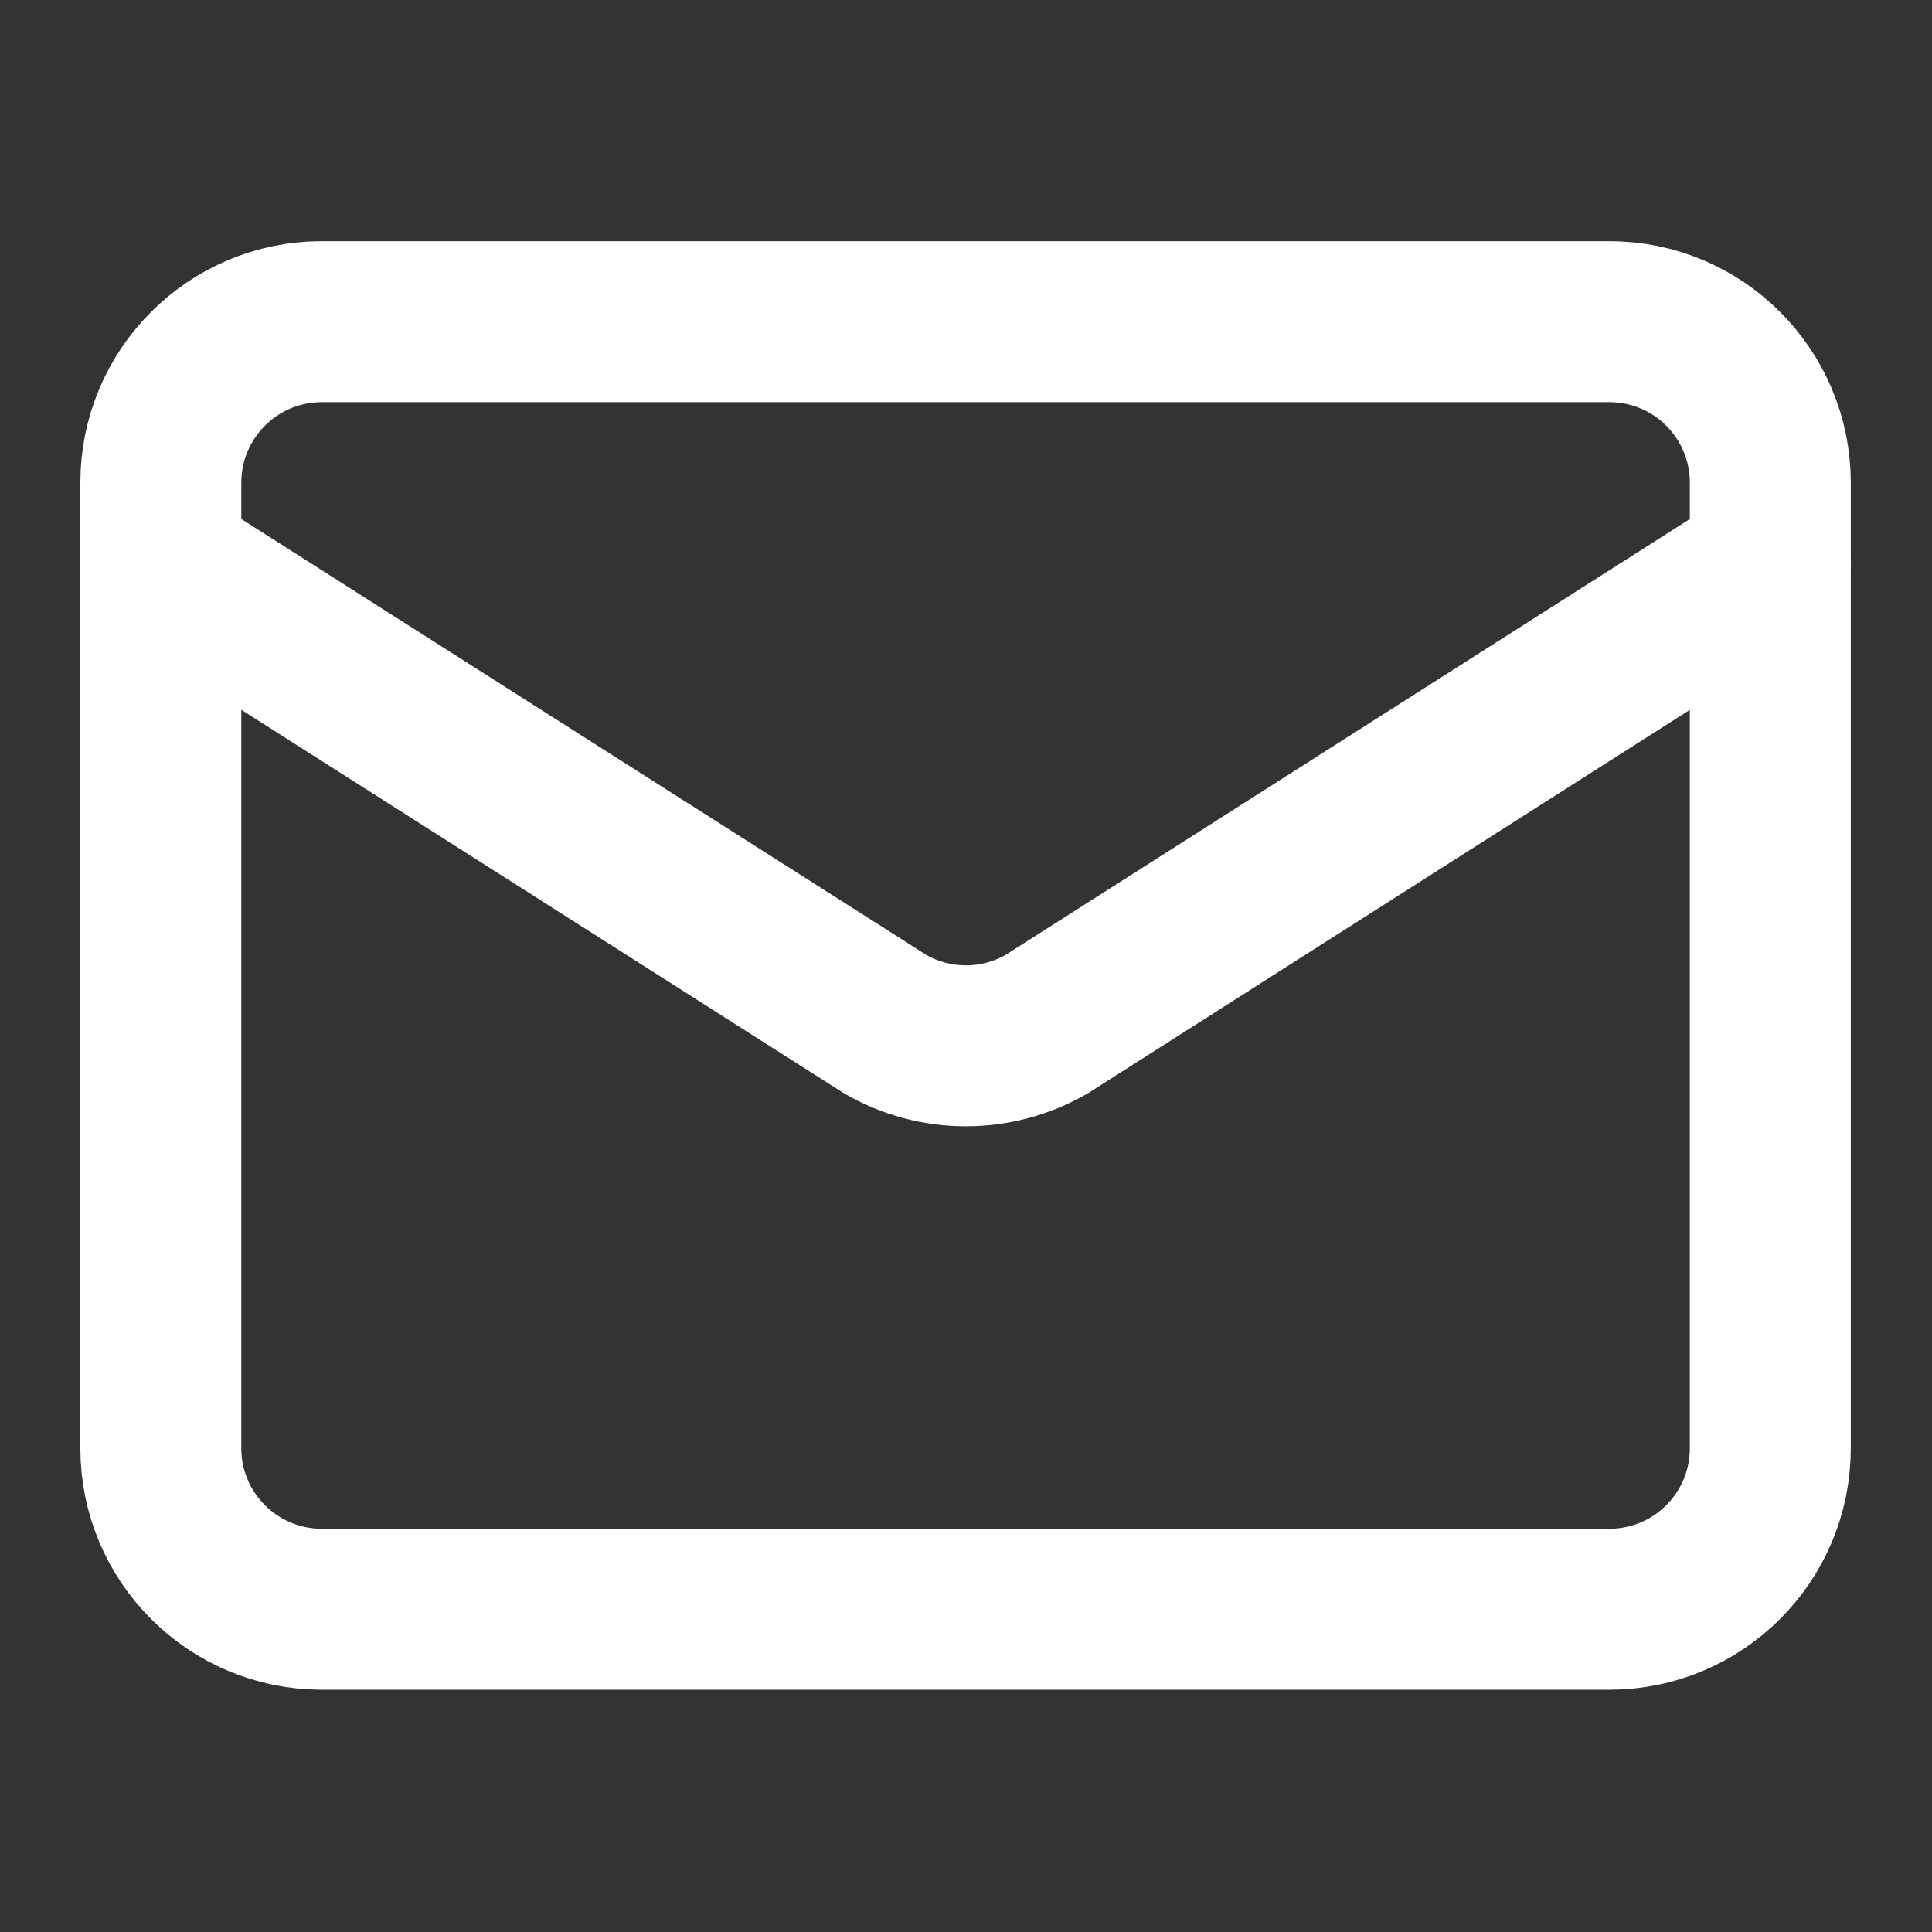 <svg width="16" height="16" viewBox="0 0 16 16" fill="none" xmlns="http://www.w3.org/2000/svg">
<rect x="0" y="0" width="16" height="16" fill="#333333" stroke="none"/>
<g clip-path="url(#clip0_2059_116)">
<path d="M14.661 4.664L8.669 8.481C8.465 8.599 8.234 8.661 7.999 8.661C7.764 8.661 7.533 8.599 7.33 8.481L1.332 4.664" stroke="white" stroke-width="1.333" stroke-linecap="round" stroke-linejoin="round"/>
<path d="M13.328 2.664H2.665C1.929 2.664 1.332 3.261 1.332 3.997V11.994C1.332 12.73 1.929 13.327 2.665 13.327H13.328C14.064 13.327 14.661 12.73 14.661 11.994V3.997C14.661 3.261 14.064 2.664 13.328 2.664Z" stroke="white" stroke-width="1.333" stroke-linecap="round" stroke-linejoin="round"/>
</g>
<defs>
<clipPath id="clip0_2059_116">
<rect width="15.994" height="15.994" fill="white"/>
</clipPath>
</defs>
</svg>
